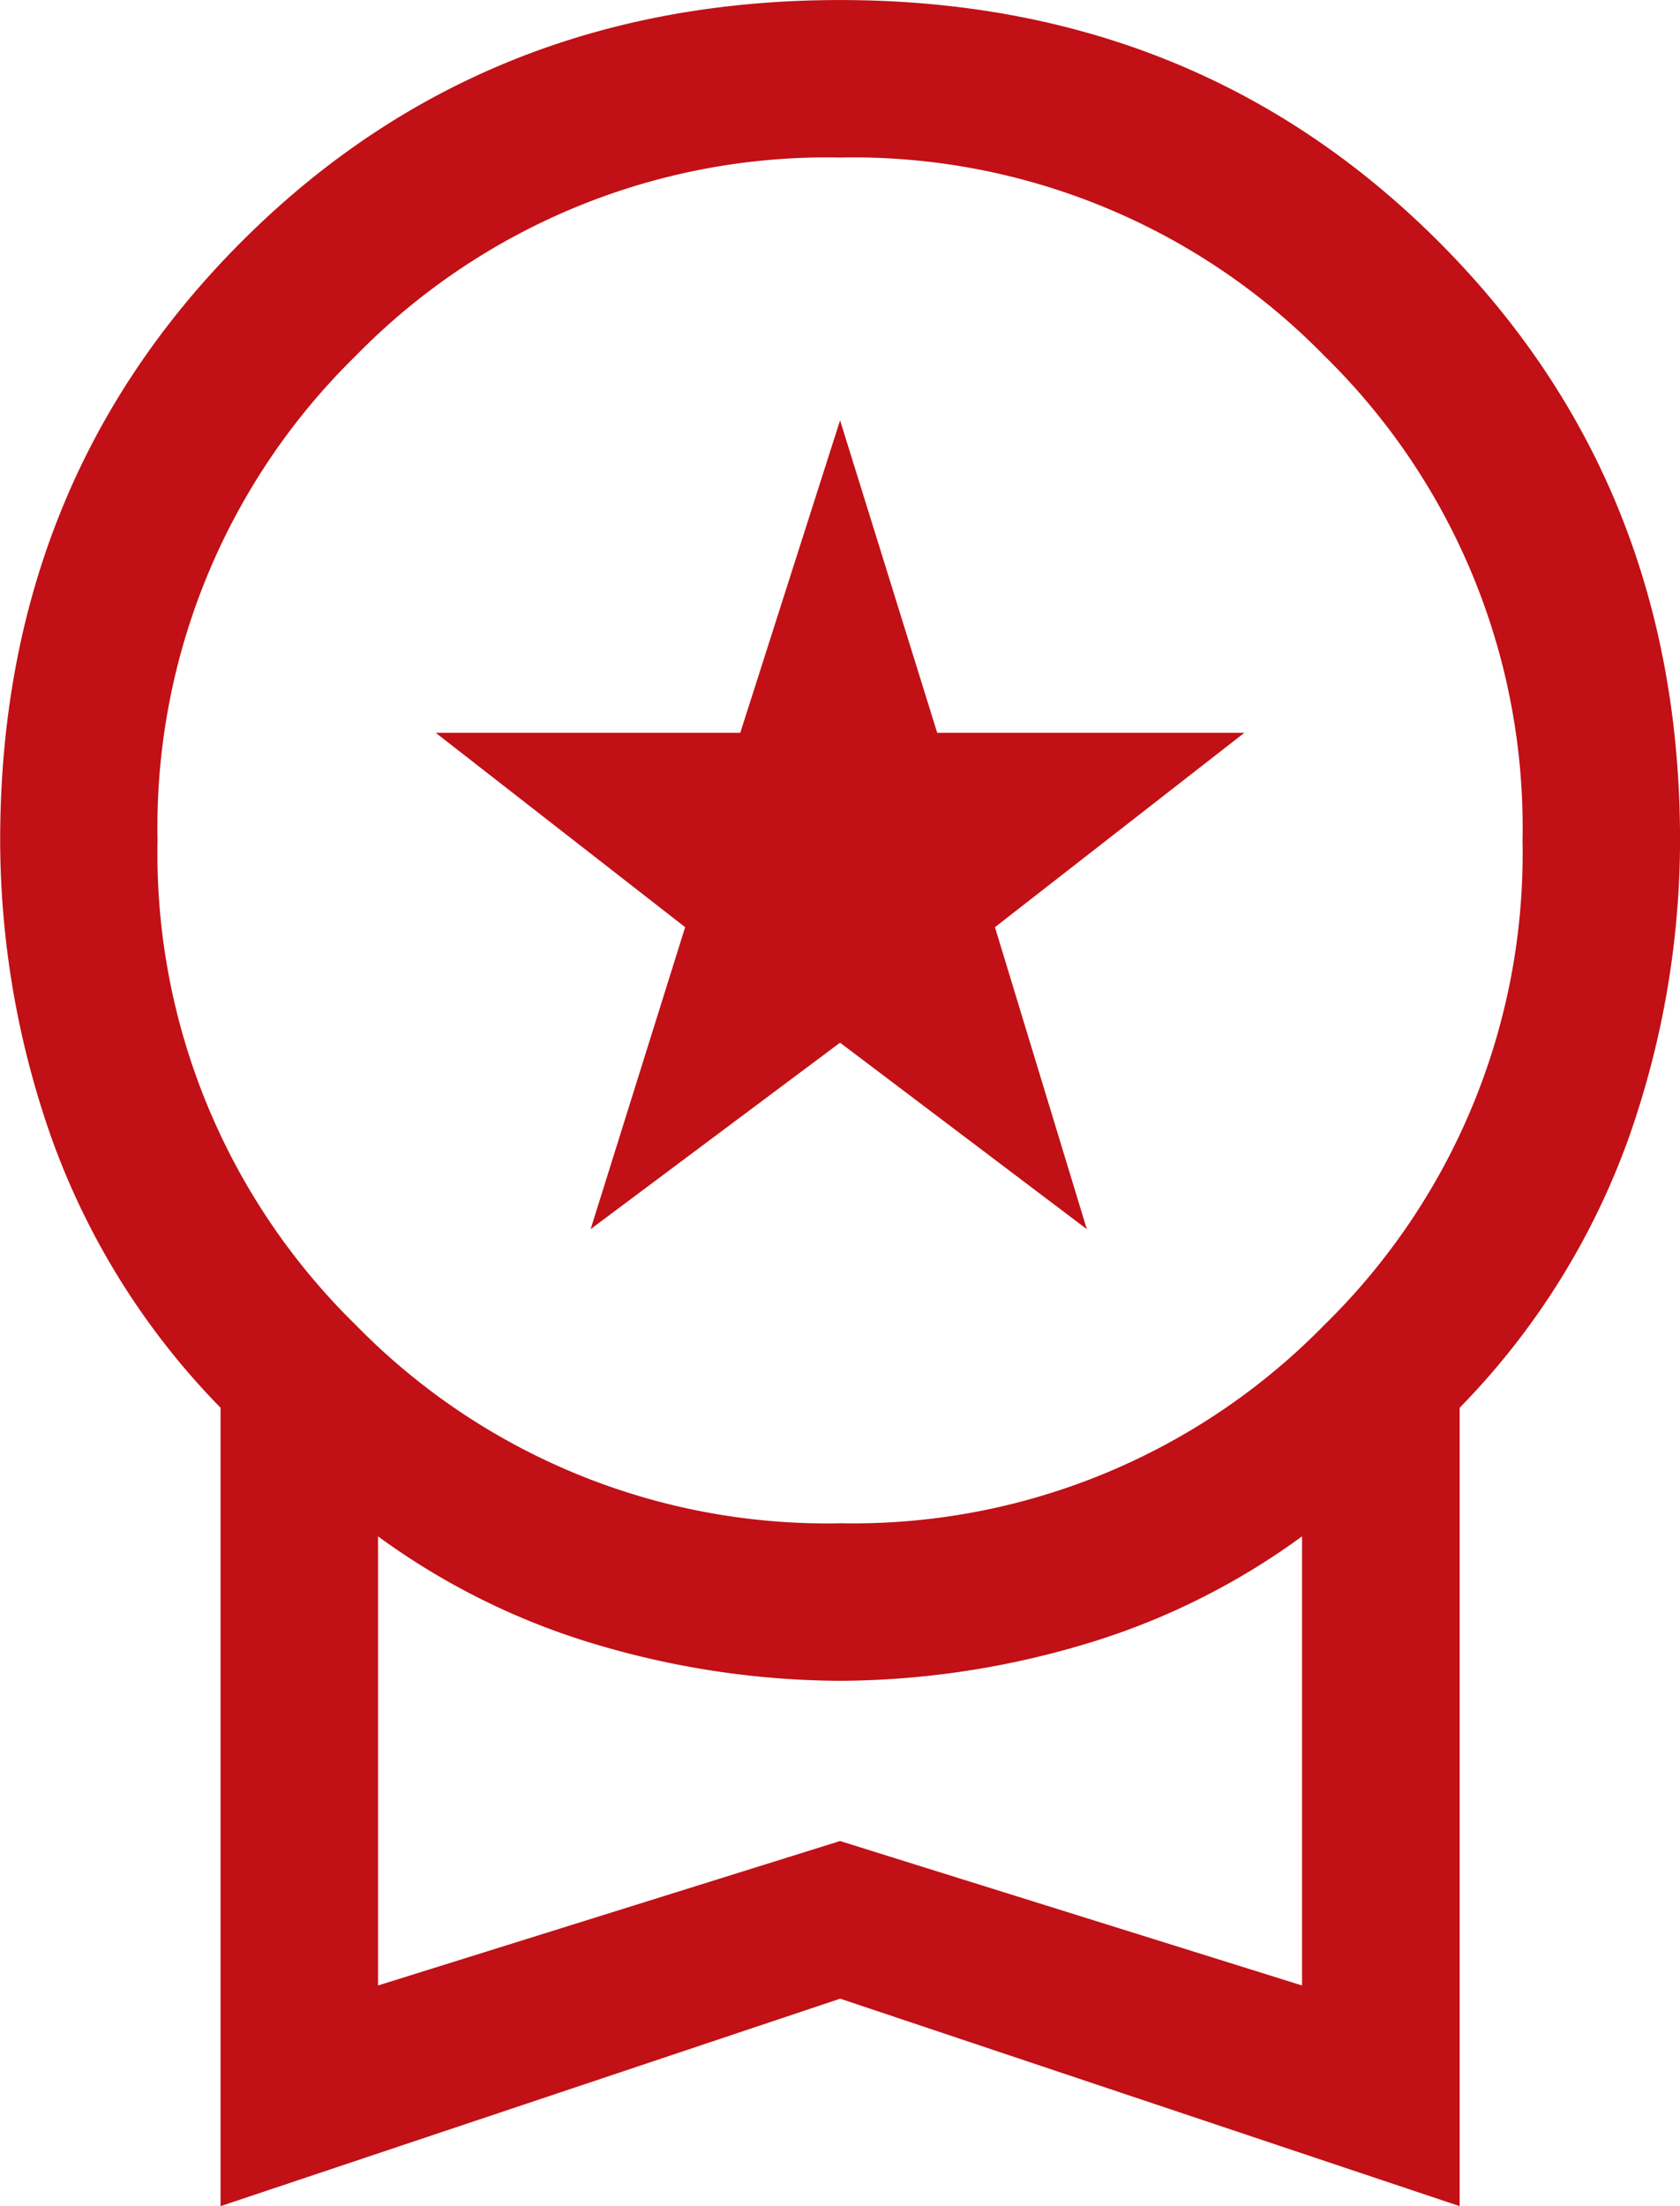 <?xml version="1.0" encoding="UTF-8"?>
<svg xmlns="http://www.w3.org/2000/svg" width="72.365" height="94.978" viewBox="0 0 72.365 94.978">
  <path id="workspace_premium_FILL0_wght400_GRAD0_opsz48" d="M185.441-827.083l4.071-13-10.742-8.367h13.116l4.3-13.455,4.184,13.455h13.229l-10.742,8.367,3.957,13-10.629-8.028ZM169.5-785.022v-34.373a32,32,0,0,1-7.293-11.646,38.616,38.616,0,0,1-2.2-12.777q0-15.377,10.4-25.78t25.78-10.4q15.377,0,25.78,10.4t10.4,25.78a38.617,38.617,0,0,1-2.2,12.777,32,32,0,0,1-7.293,11.646v34.373l-26.684-8.932Zm26.684-29.4a28.378,28.378,0,0,0,20.861-8.537,28.378,28.378,0,0,0,8.537-20.861,28.379,28.379,0,0,0-8.537-20.861,28.378,28.378,0,0,0-20.861-8.537,28.378,28.378,0,0,0-20.861,8.537,28.378,28.378,0,0,0-8.537,20.861,28.378,28.378,0,0,0,8.537,20.861A28.378,28.378,0,0,0,196.182-814.42Zm-19.9,19.9,19.9-6.219,19.9,6.219v-19.335a30.68,30.68,0,0,1-9.724,4.749,37.319,37.319,0,0,1-10.176,1.47,37.319,37.319,0,0,1-10.176-1.47,30.68,30.68,0,0,1-9.724-4.749ZM196.182-804.243Z" transform="translate(-160 880)" fill="#c11016"></path>
</svg>
